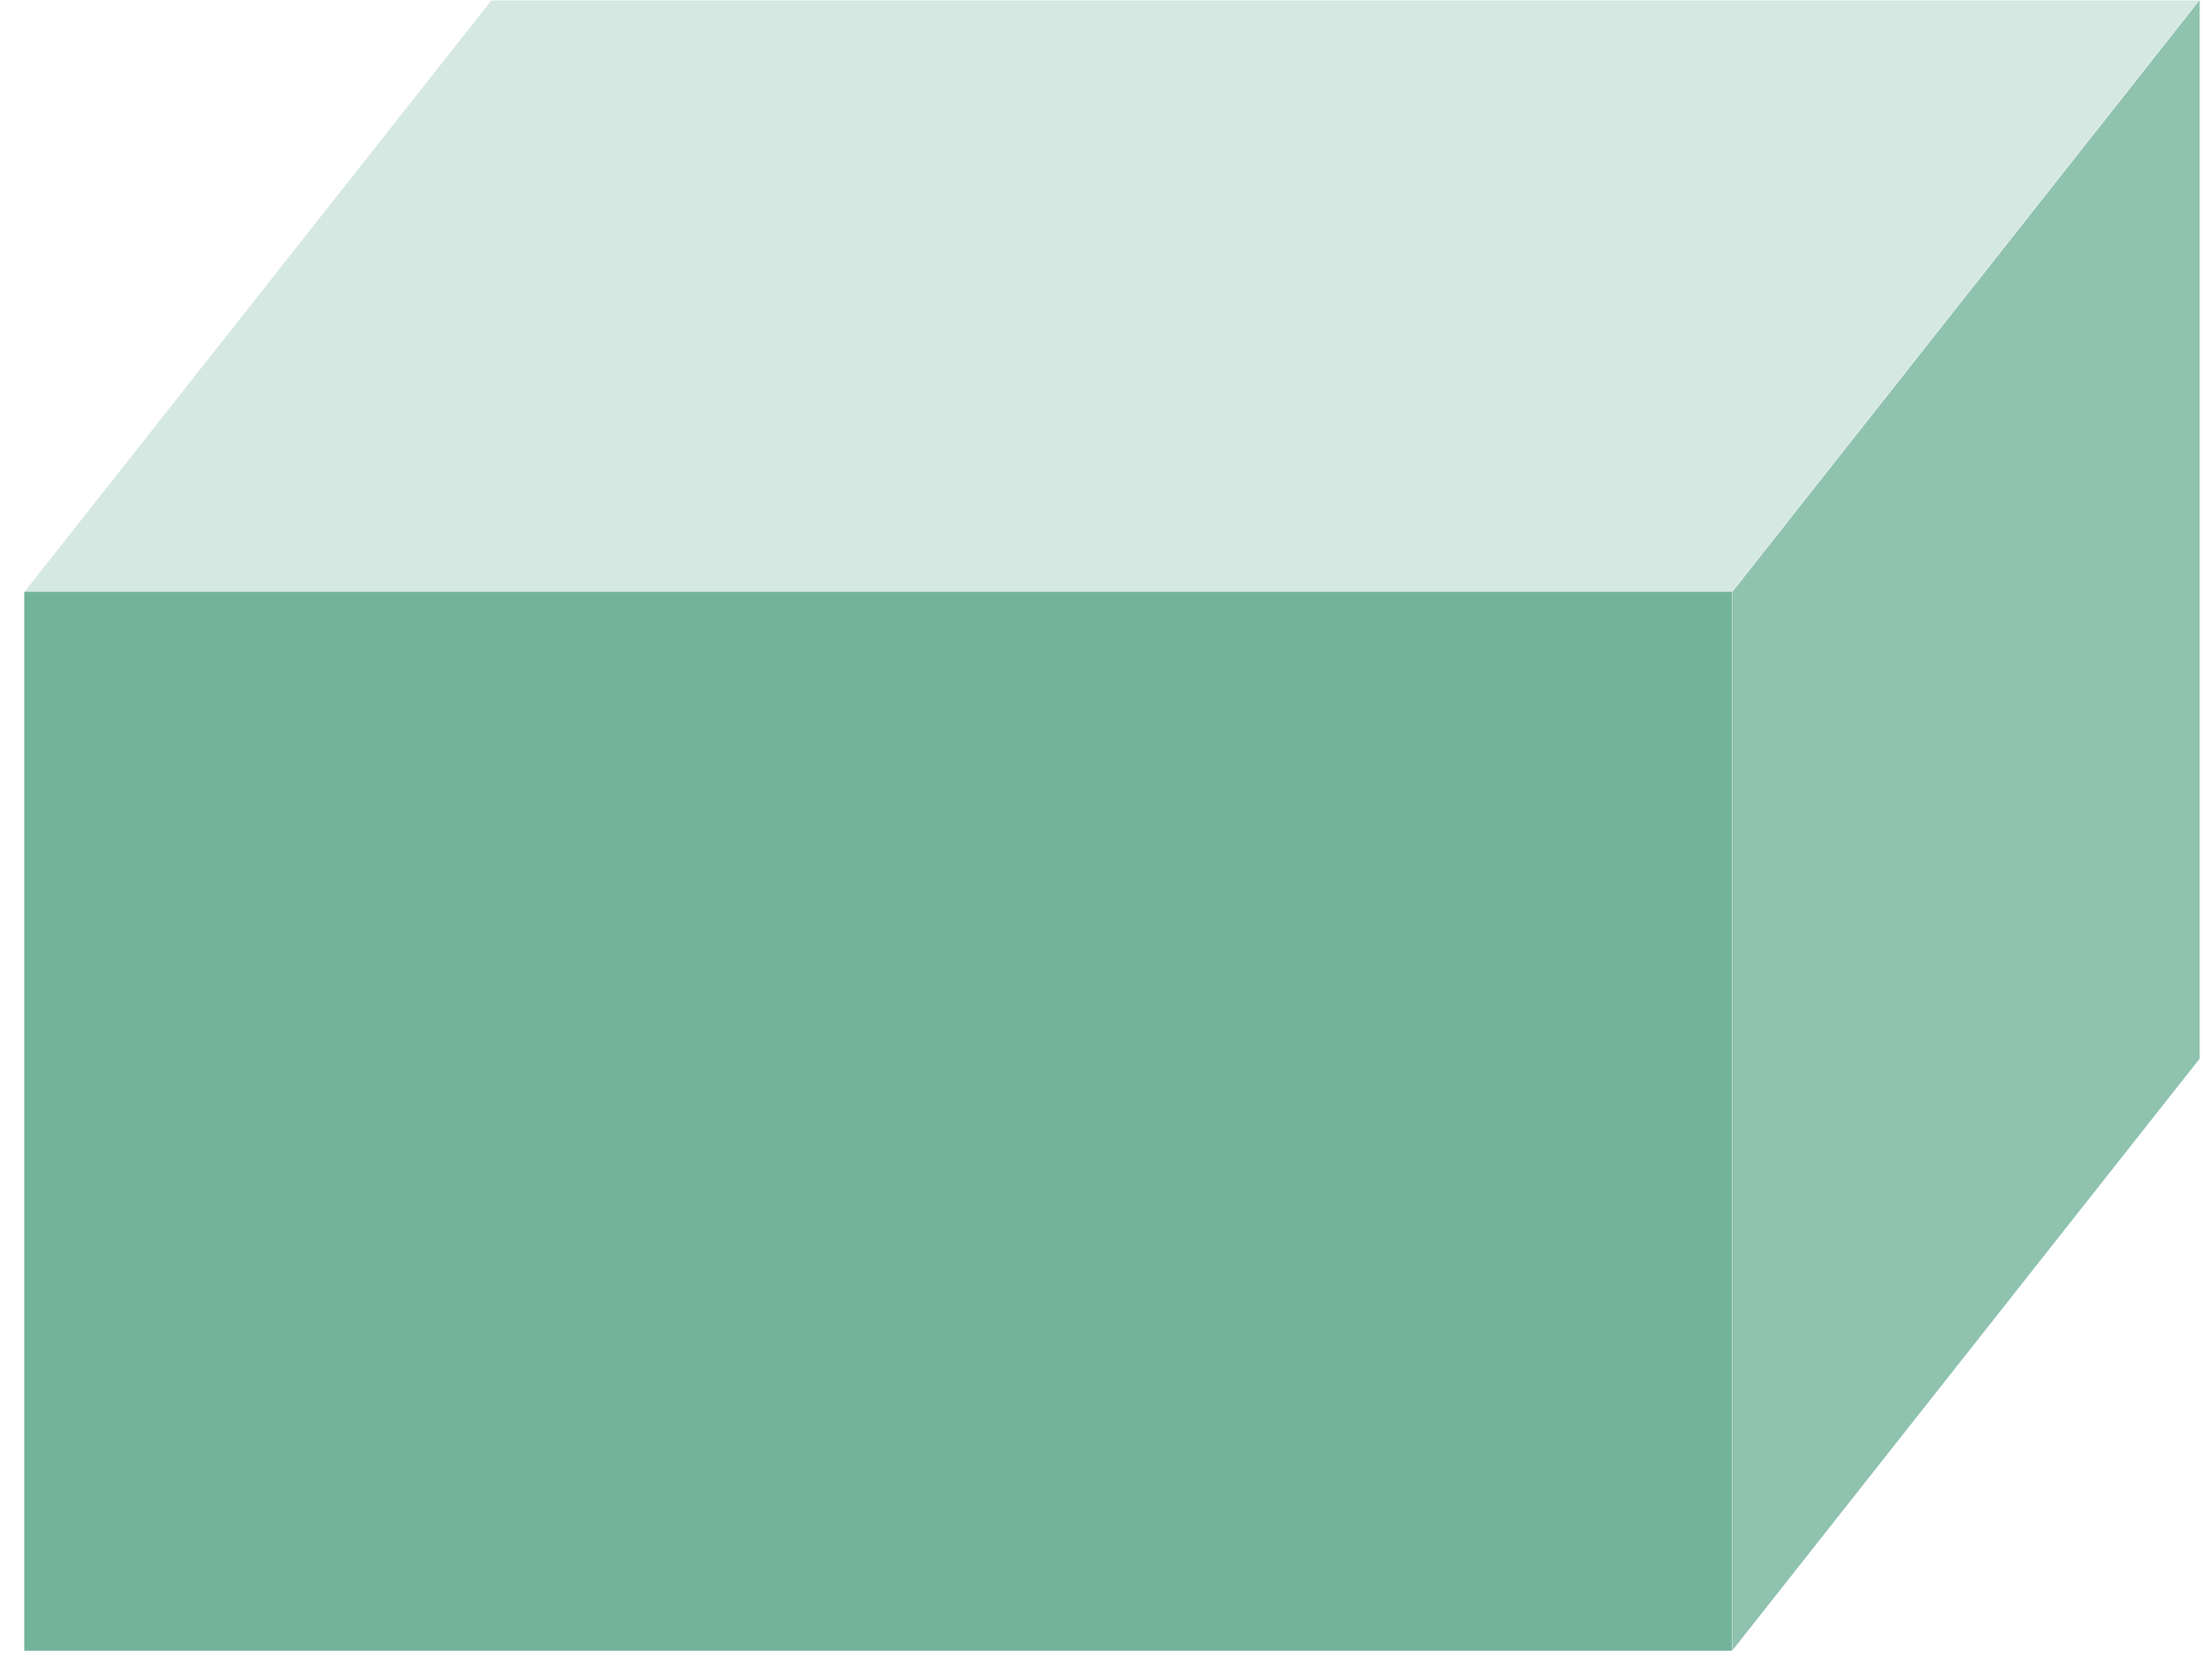 <svg width="71" height="54" viewBox="0 0 71 54" fill="none" xmlns="http://www.w3.org/2000/svg">
<path d="M70.669 0V34.02L55.654 53.04V19.02L70.669 0Z" fill="#8FC2AF"/>
<path d="M55.64 19.02H0.785V53.041H55.64V19.02Z" fill="#73B39B"/>
<path d="M15.785 0.015L0.785 19.02H55.64L70.64 0.015H15.785Z" fill="#D5E8E1"/>
<path d="M55.64 19.02H0.785V53.041H55.64V19.02Z" fill="#73B39B"/>
</svg>
